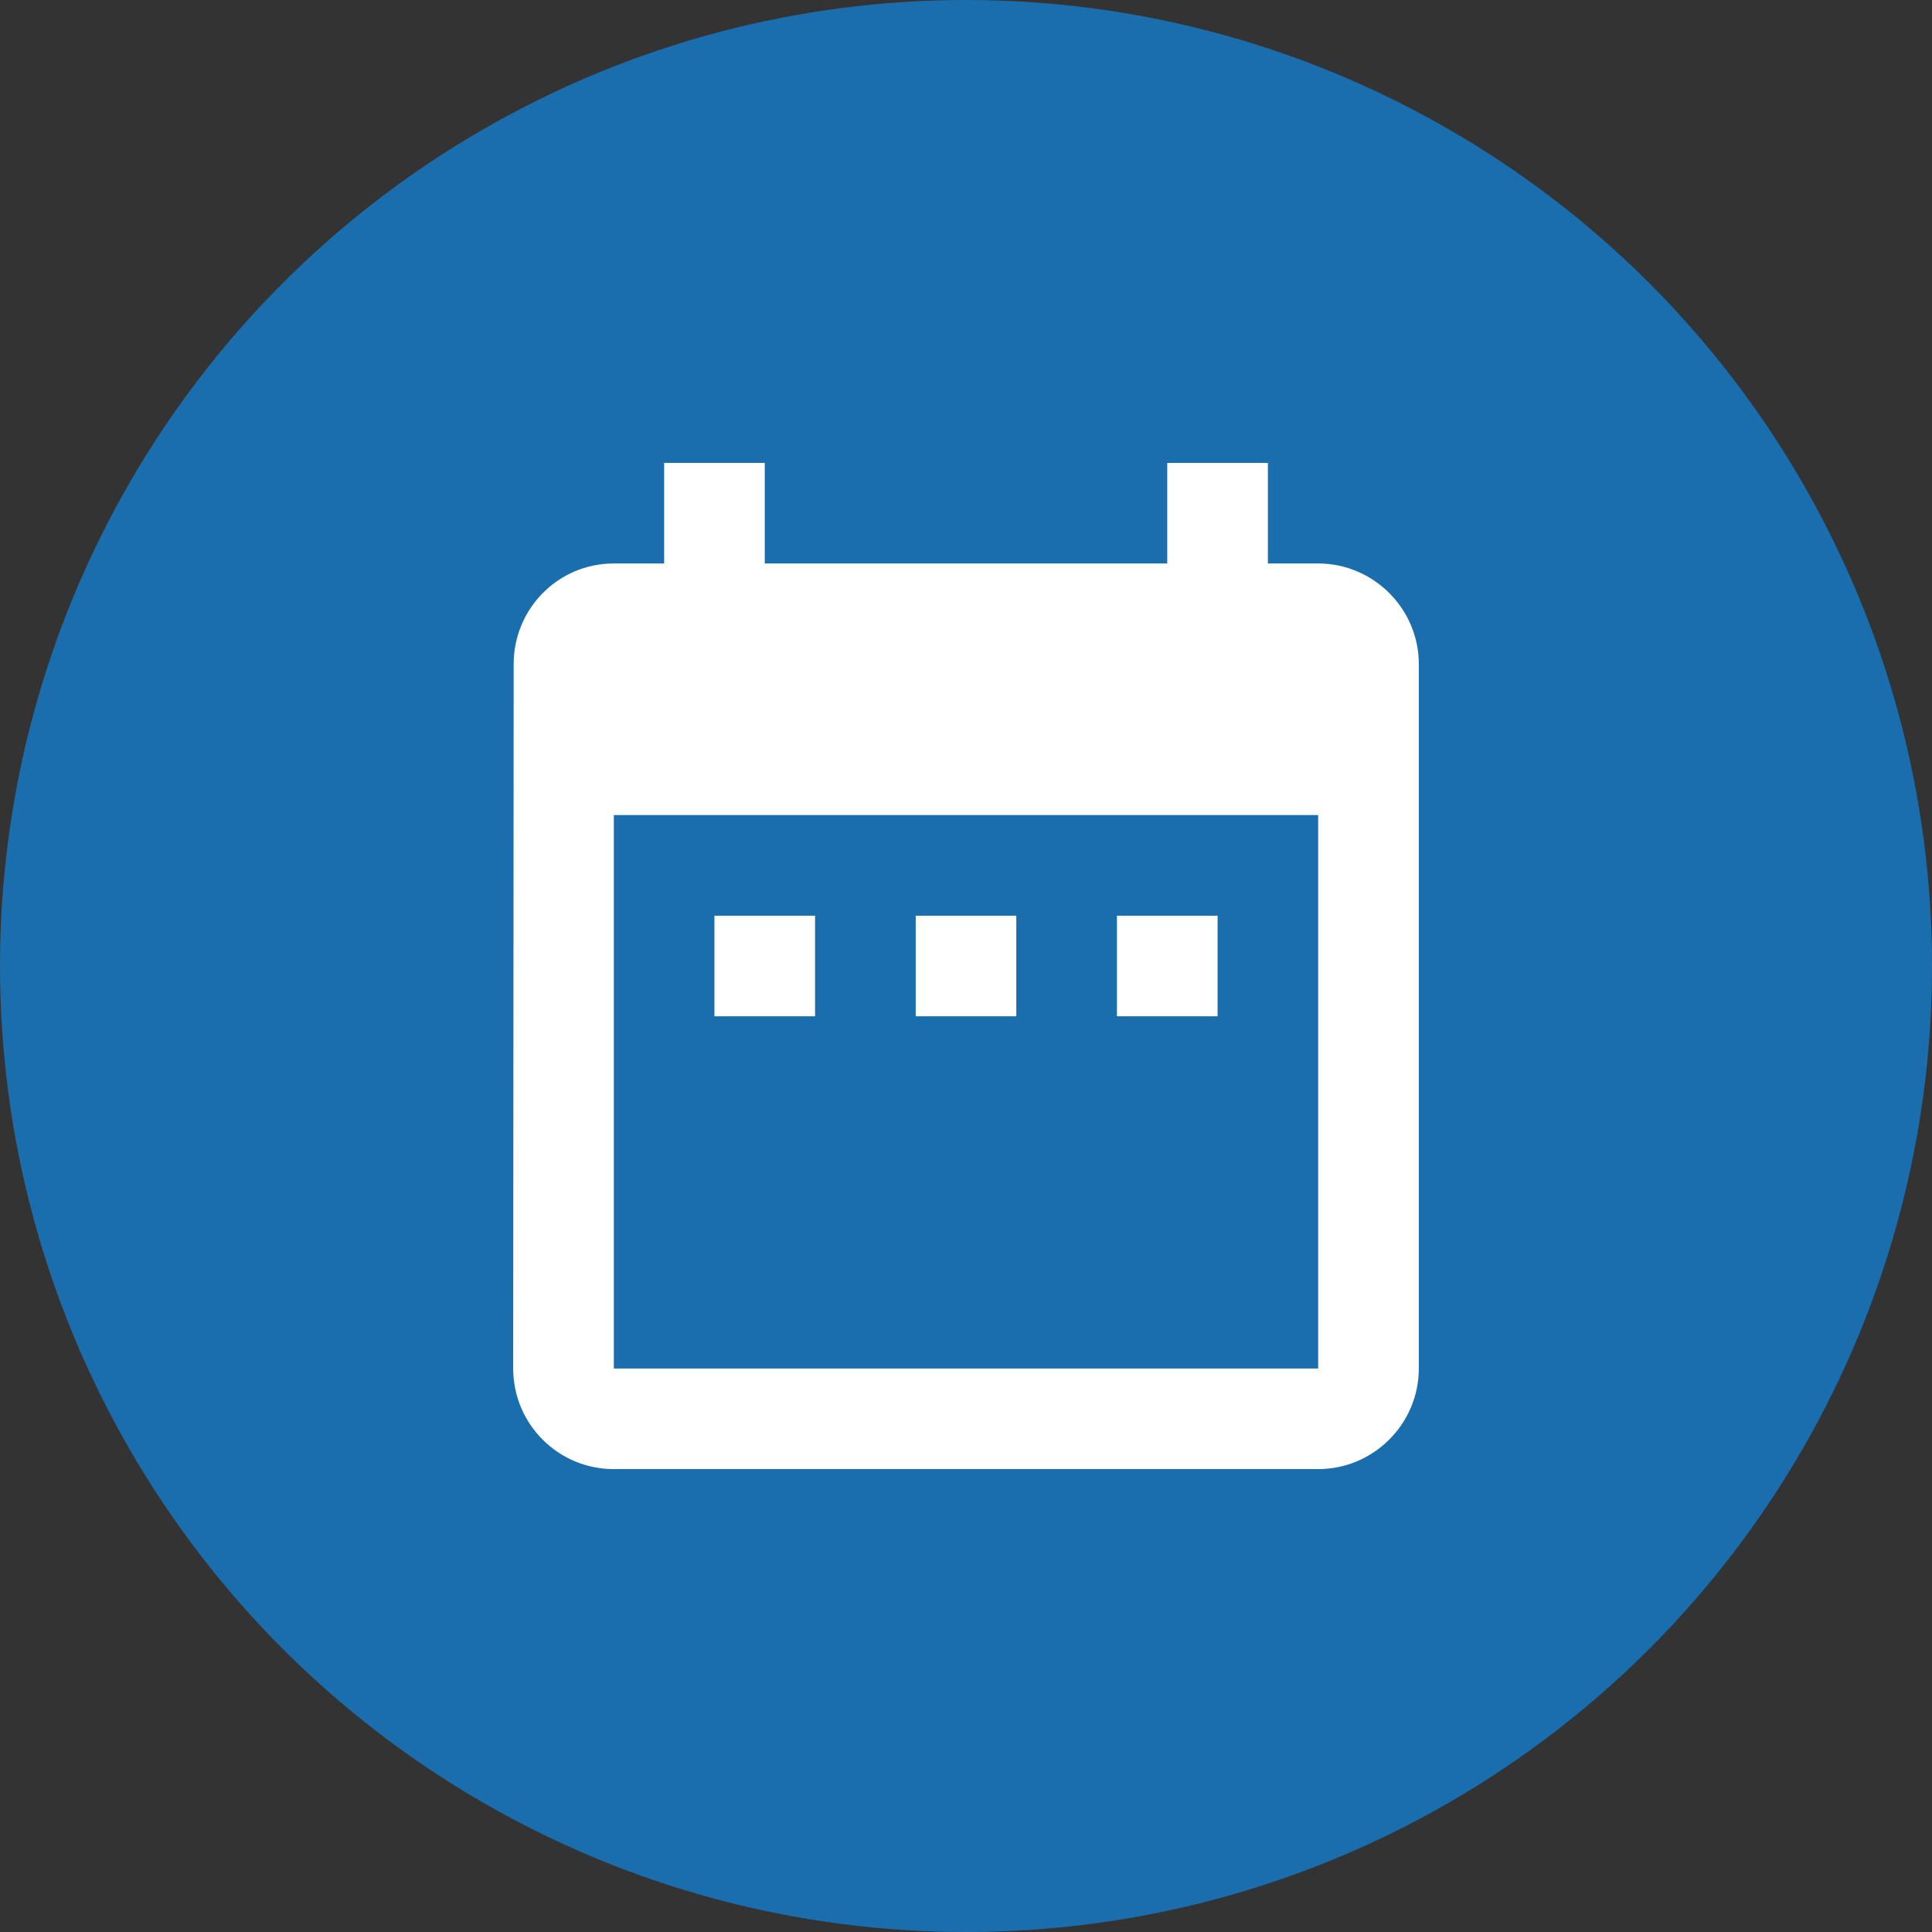 <svg width="32" height="32" viewBox="0 0 32 32" fill="none" xmlns="http://www.w3.org/2000/svg">
<rect x="0" y="0" width="32" height="32" fill="#333333" stroke="none"/>
<circle cx="16" cy="16" r="16" fill="#1A6EAD"/>
<g clip-path="url(#clip0_6414_146126)">
<path d="M13.5 15.167H11.833V16.833H13.5V15.167ZM16.833 15.167H15.167V16.833H16.833V15.167ZM20.167 15.167H18.5V16.833H20.167V15.167ZM21.833 9.333H21V7.667H19.333V9.333H12.667V7.667H11V9.333H10.167C9.242 9.333 8.508 10.083 8.508 11L8.5 22.667C8.5 23.583 9.242 24.333 10.167 24.333H21.833C22.75 24.333 23.5 23.583 23.5 22.667V11C23.5 10.083 22.75 9.333 21.833 9.333ZM21.833 22.667H10.167V13.5H21.833V22.667Z" fill="white"/>
</g>
<defs>
<clipPath id="clip0_6414_146126">
<rect width="20" height="20" fill="white" transform="translate(6 6)"/>
</clipPath>
</defs>
</svg>
